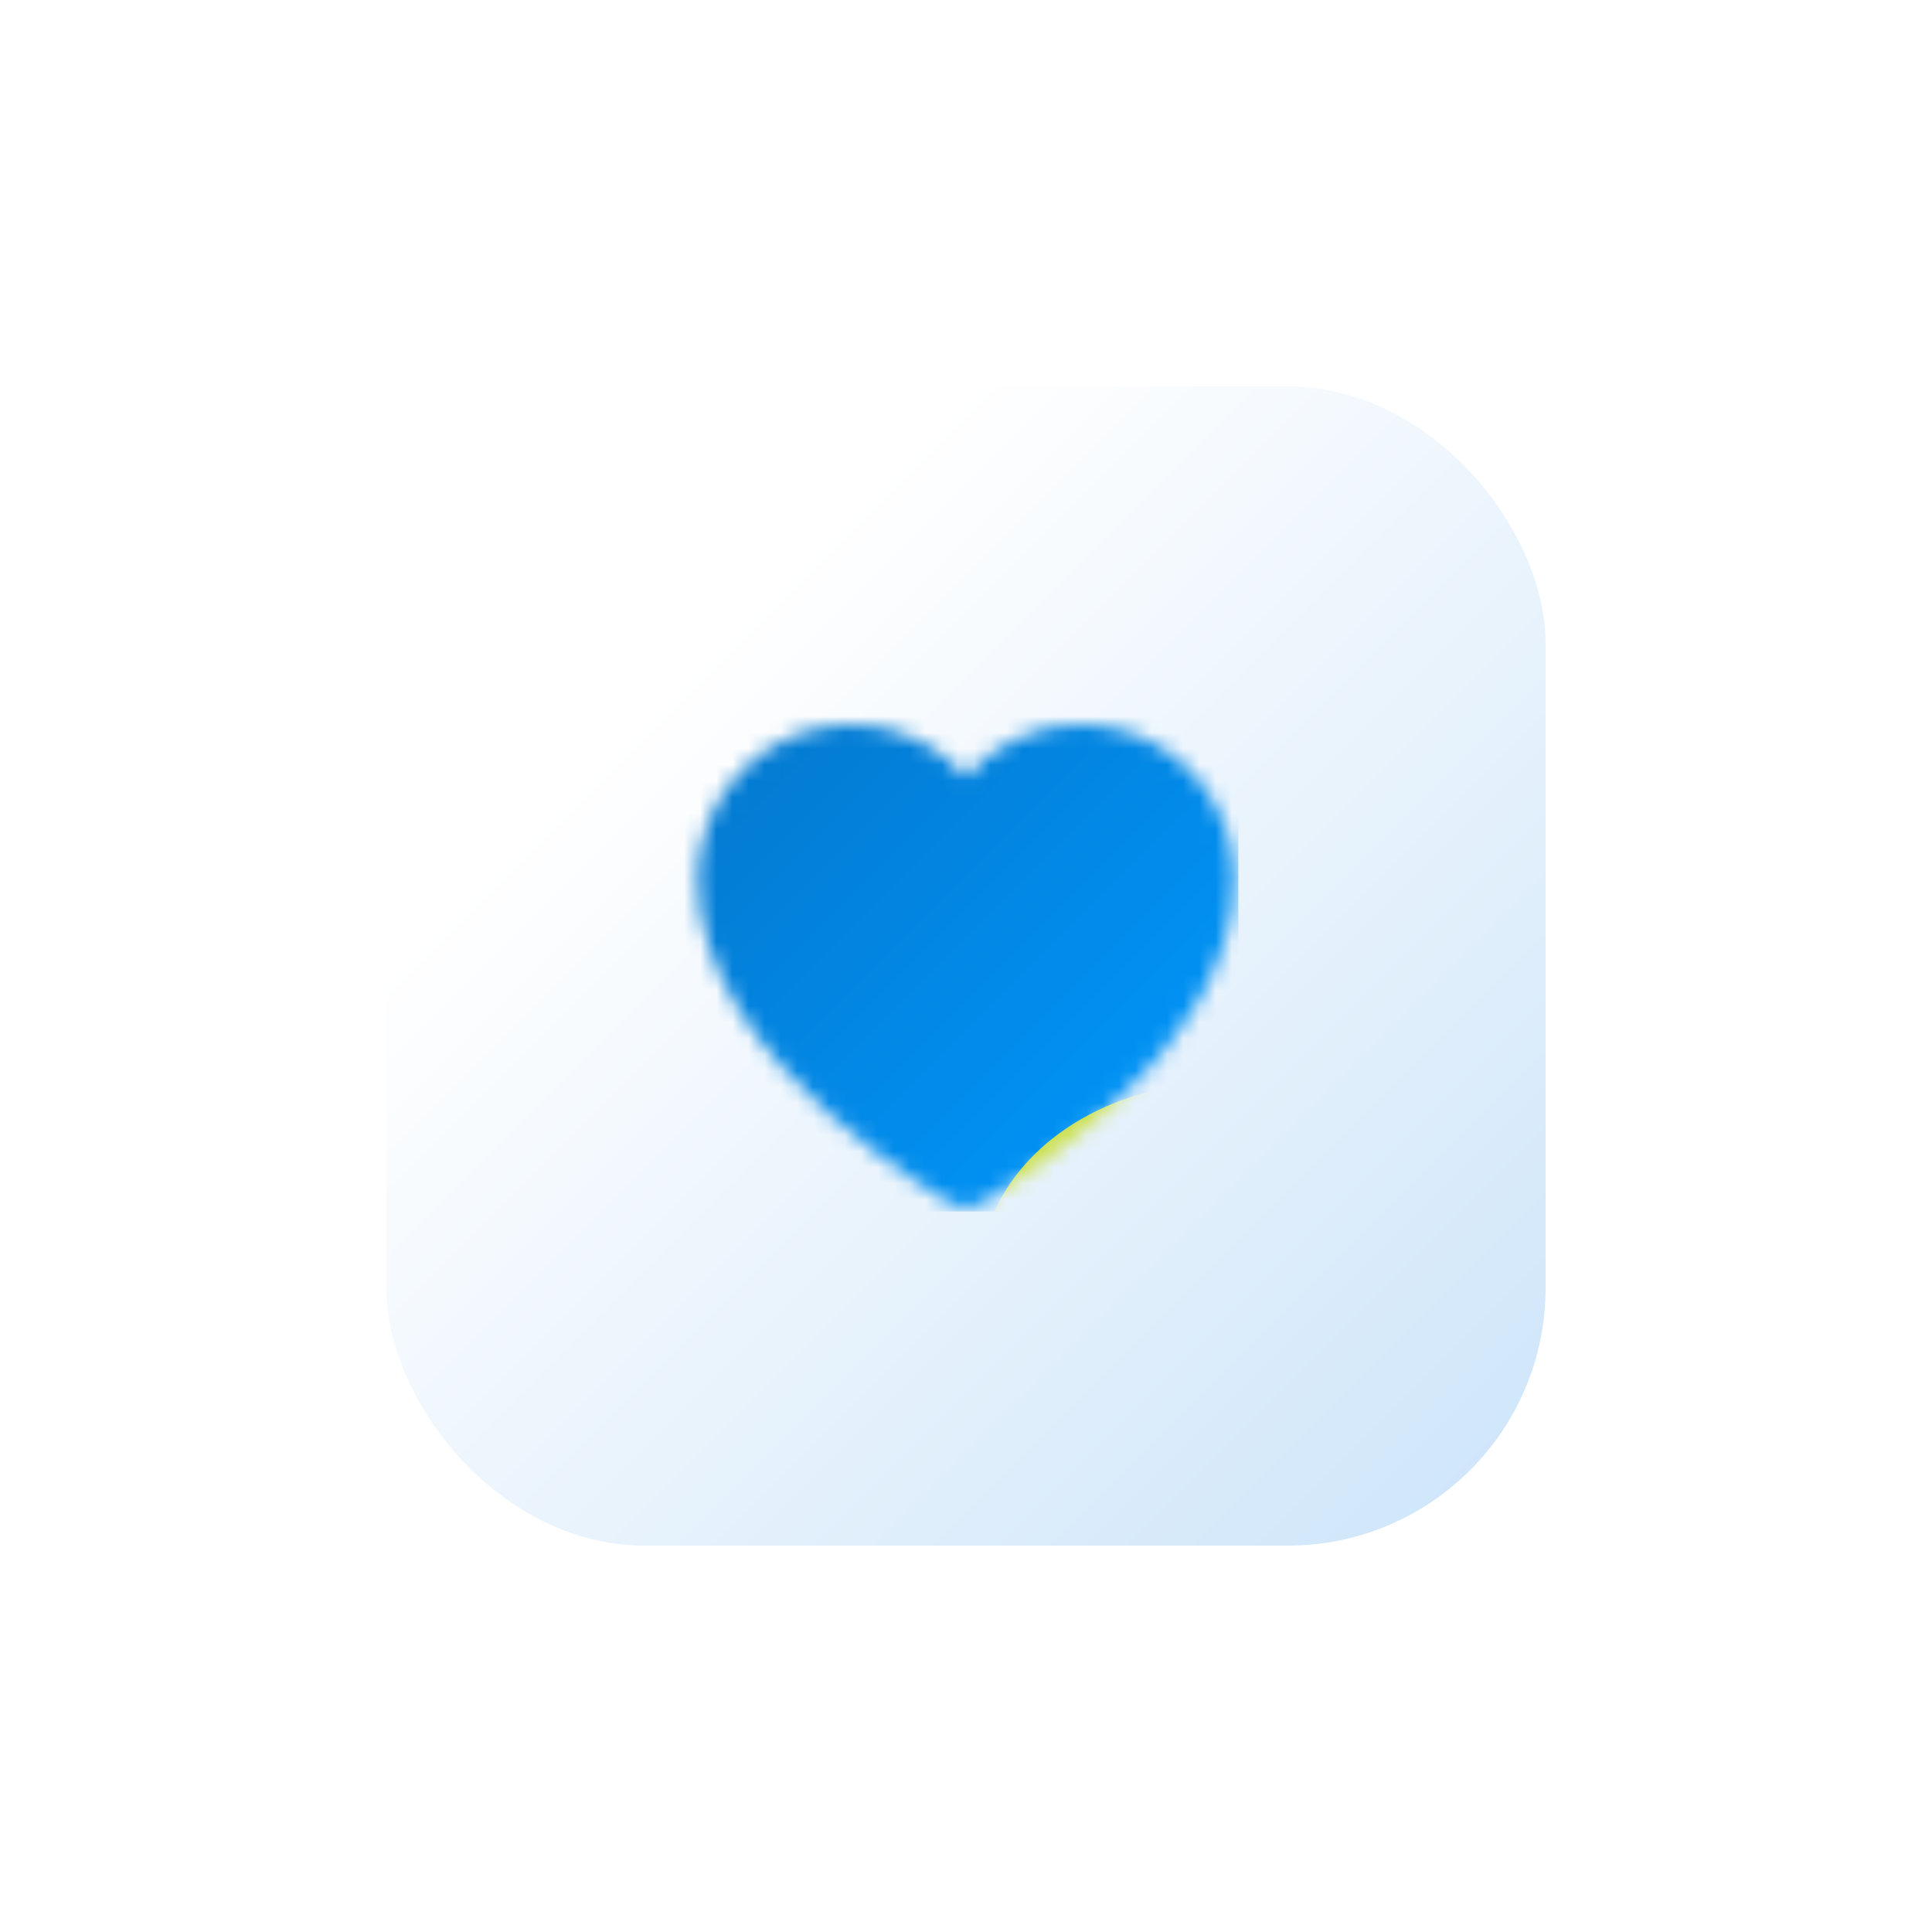 <svg width="120" height="120" viewBox="0 0 120 120" fill="none" xmlns="http://www.w3.org/2000/svg">
<g filter="url(#filter0_d_1066_317)">
<rect x="24" y="24" width="72" height="72" rx="16" fill="url(#paint0_linear_1066_317)"/>
<mask id="mask0_1066_317" style="mask-type:alpha" maskUnits="userSpaceOnUse" x="40" y="40" width="40" height="40">
<path fill-rule="evenodd" clip-rule="evenodd" d="M59.127 74.77C59.127 74.77 59.127 74.77 60 73.2L59.127 74.77C59.67 75.076 60.331 75.076 60.873 74.77L60 73.2C60.873 74.77 60.873 74.77 60.873 74.77L60.875 74.769L60.878 74.767L60.89 74.761L60.928 74.739C60.961 74.72 61.007 74.693 61.066 74.658C61.184 74.589 61.354 74.488 61.568 74.357C61.995 74.095 62.6 73.712 63.323 73.221C64.765 72.242 66.696 70.822 68.635 69.063C72.405 65.642 76.667 60.528 76.667 54.6C76.667 52.381 75.904 50.23 74.508 48.514C73.112 46.797 71.17 45.622 69.011 45.186C66.852 44.751 64.61 45.083 62.667 46.126C61.651 46.672 60.75 47.393 60 48.25C59.25 47.393 58.349 46.672 57.334 46.126C55.39 45.083 53.148 44.751 50.989 45.186C48.831 45.622 46.888 46.797 45.492 48.514C44.096 50.23 43.333 52.381 43.333 54.6C43.333 60.528 47.595 65.642 51.365 69.063C53.304 70.822 55.235 72.242 56.678 73.221C57.401 73.712 58.005 74.095 58.432 74.357C58.646 74.488 58.816 74.589 58.934 74.658C58.993 74.693 59.039 74.72 59.072 74.739L59.11 74.761L59.122 74.767L59.125 74.769L59.127 74.77Z" fill="#2C313A"/>
</mask>
<g mask="url(#mask0_1066_317)">
<g clip-path="url(#clip0_1066_317)">
<rect x="12.917" y="11.25" width="64" height="64" rx="12" fill="url(#paint1_linear_1066_317)"/>
<g filter="url(#filter1_f_1066_317)">
<ellipse cx="75.917" cy="79.25" rx="15" ry="12" fill="#CCE04C"/>
</g>
</g>
</g>
</g>
<defs>
<filter id="filter0_d_1066_317" x="0" y="0" width="120" height="120" filterUnits="userSpaceOnUse" color-interpolation-filters="sRGB">
<feFlood flood-opacity="0" result="BackgroundImageFix"/>
<feColorMatrix in="SourceAlpha" type="matrix" values="0 0 0 0 0 0 0 0 0 0 0 0 0 0 0 0 0 0 127 0" result="hardAlpha"/>
<feOffset/>
<feGaussianBlur stdDeviation="12"/>
<feComposite in2="hardAlpha" operator="out"/>
<feColorMatrix type="matrix" values="0 0 0 0 0.129 0 0 0 0 0.588 0 0 0 0 0.953 0 0 0 0.3 0"/>
<feBlend mode="normal" in2="BackgroundImageFix" result="effect1_dropShadow_1066_317"/>
<feBlend mode="normal" in="SourceGraphic" in2="effect1_dropShadow_1066_317" result="shape"/>
</filter>
<filter id="filter1_f_1066_317" x="36.917" y="43.25" width="78" height="72" filterUnits="userSpaceOnUse" color-interpolation-filters="sRGB">
<feFlood flood-opacity="0" result="BackgroundImageFix"/>
<feBlend mode="normal" in="SourceGraphic" in2="BackgroundImageFix" result="shape"/>
<feGaussianBlur stdDeviation="12" result="effect1_foregroundBlur_1066_317"/>
</filter>
<linearGradient id="paint0_linear_1066_317" x1="24" y1="24" x2="96" y2="96" gradientUnits="userSpaceOnUse">
<stop offset="0.25" stop-color="white"/>
<stop offset="1" stop-color="#CCE4F9"/>
</linearGradient>
<linearGradient id="paint1_linear_1066_317" x1="12.917" y1="11.25" x2="76.917" y2="75.25" gradientUnits="userSpaceOnUse">
<stop stop-color="#07579C"/>
<stop offset="1" stop-color="#0099FF"/>
</linearGradient>
<clipPath id="clip0_1066_317">
<rect x="12.917" y="11.25" width="64" height="64" rx="12" fill="white"/>
</clipPath>
</defs>
</svg>
